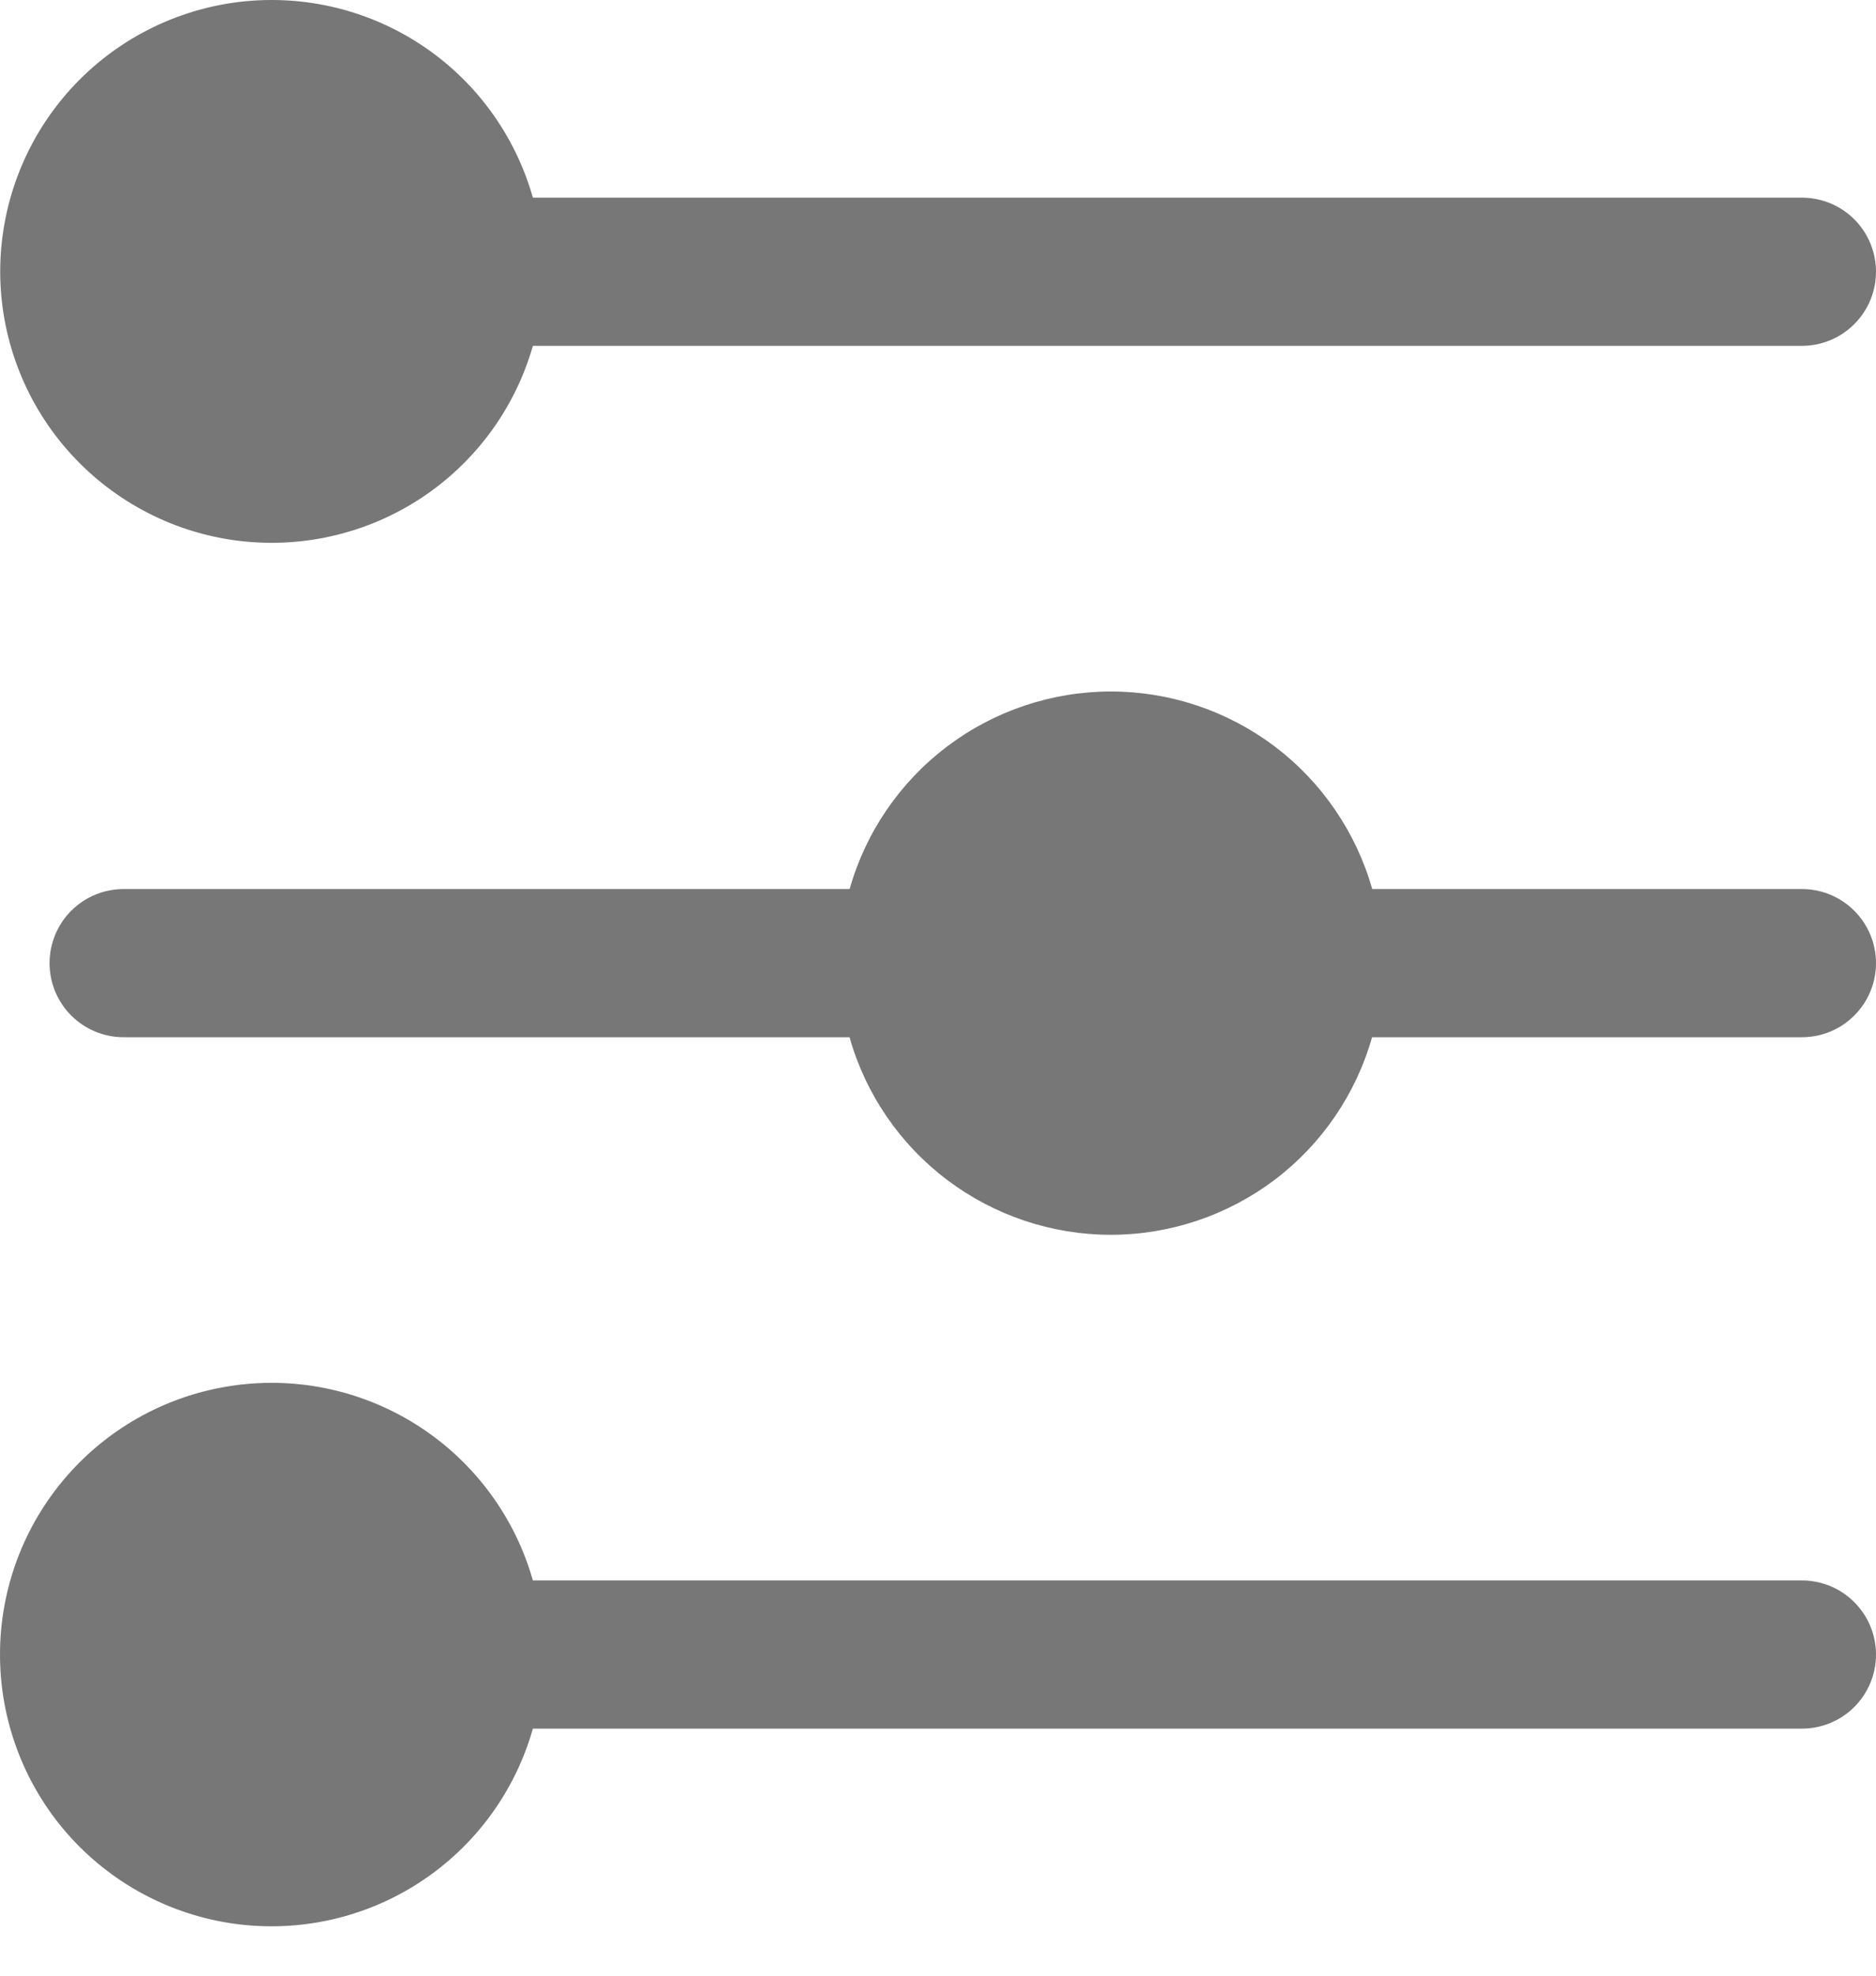 <svg width="19" height="20" viewBox="0 0 19 20" fill="none" xmlns="http://www.w3.org/2000/svg">
<path d="M0.002 2.751C0.002 2.087 0.242 1.445 0.677 0.945C1.113 0.444 1.715 0.118 2.373 0.026C3.031 -0.065 3.699 0.084 4.255 0.447C4.811 0.81 5.216 1.362 5.397 2.001H18.25C18.449 2.001 18.64 2.08 18.78 2.22C18.921 2.361 19 2.552 19 2.751C19 2.95 18.921 3.14 18.78 3.281C18.64 3.422 18.449 3.501 18.25 3.501H5.397C5.215 4.138 4.809 4.688 4.253 5.05C3.698 5.411 3.03 5.56 2.374 5.469C1.717 5.378 1.116 5.052 0.68 4.553C0.244 4.054 0.003 3.413 0.002 2.751ZM5.397 17.499C5.216 18.138 4.81 18.69 4.254 19.053C3.698 19.416 3.03 19.565 2.372 19.474C1.715 19.383 1.112 19.056 0.676 18.556C0.24 18.055 0 17.413 0 16.749C0 16.085 0.24 15.444 0.676 14.943C1.112 14.442 1.715 14.116 2.372 14.025C3.03 13.933 3.698 14.083 4.254 14.446C4.81 14.809 5.216 15.361 5.397 15.999H18.25C18.449 15.999 18.64 16.078 18.78 16.219C18.921 16.36 19 16.55 19 16.749C19 16.948 18.921 17.139 18.78 17.28C18.64 17.42 18.449 17.499 18.25 17.499H5.397ZM0.502 9.75C0.502 9.551 0.581 9.36 0.721 9.22C0.862 9.079 1.053 9 1.252 9H8.605C8.768 8.424 9.115 7.917 9.593 7.556C10.07 7.196 10.653 7 11.251 7C11.85 7 12.432 7.196 12.91 7.556C13.387 7.917 13.734 8.424 13.898 9H18.25C18.449 9 18.64 9.079 18.78 9.22C18.921 9.36 19 9.551 19 9.75C19 9.949 18.921 10.14 18.78 10.28C18.64 10.421 18.449 10.5 18.25 10.5H13.896C13.733 11.076 13.386 11.583 12.909 11.944C12.431 12.304 11.849 12.5 11.25 12.5C10.652 12.5 10.069 12.304 9.592 11.944C9.114 11.583 8.767 11.076 8.604 10.5H1.252C1.053 10.5 0.862 10.421 0.721 10.28C0.581 10.14 0.502 9.949 0.502 9.75Z" fill="#777777"/>
</svg>
